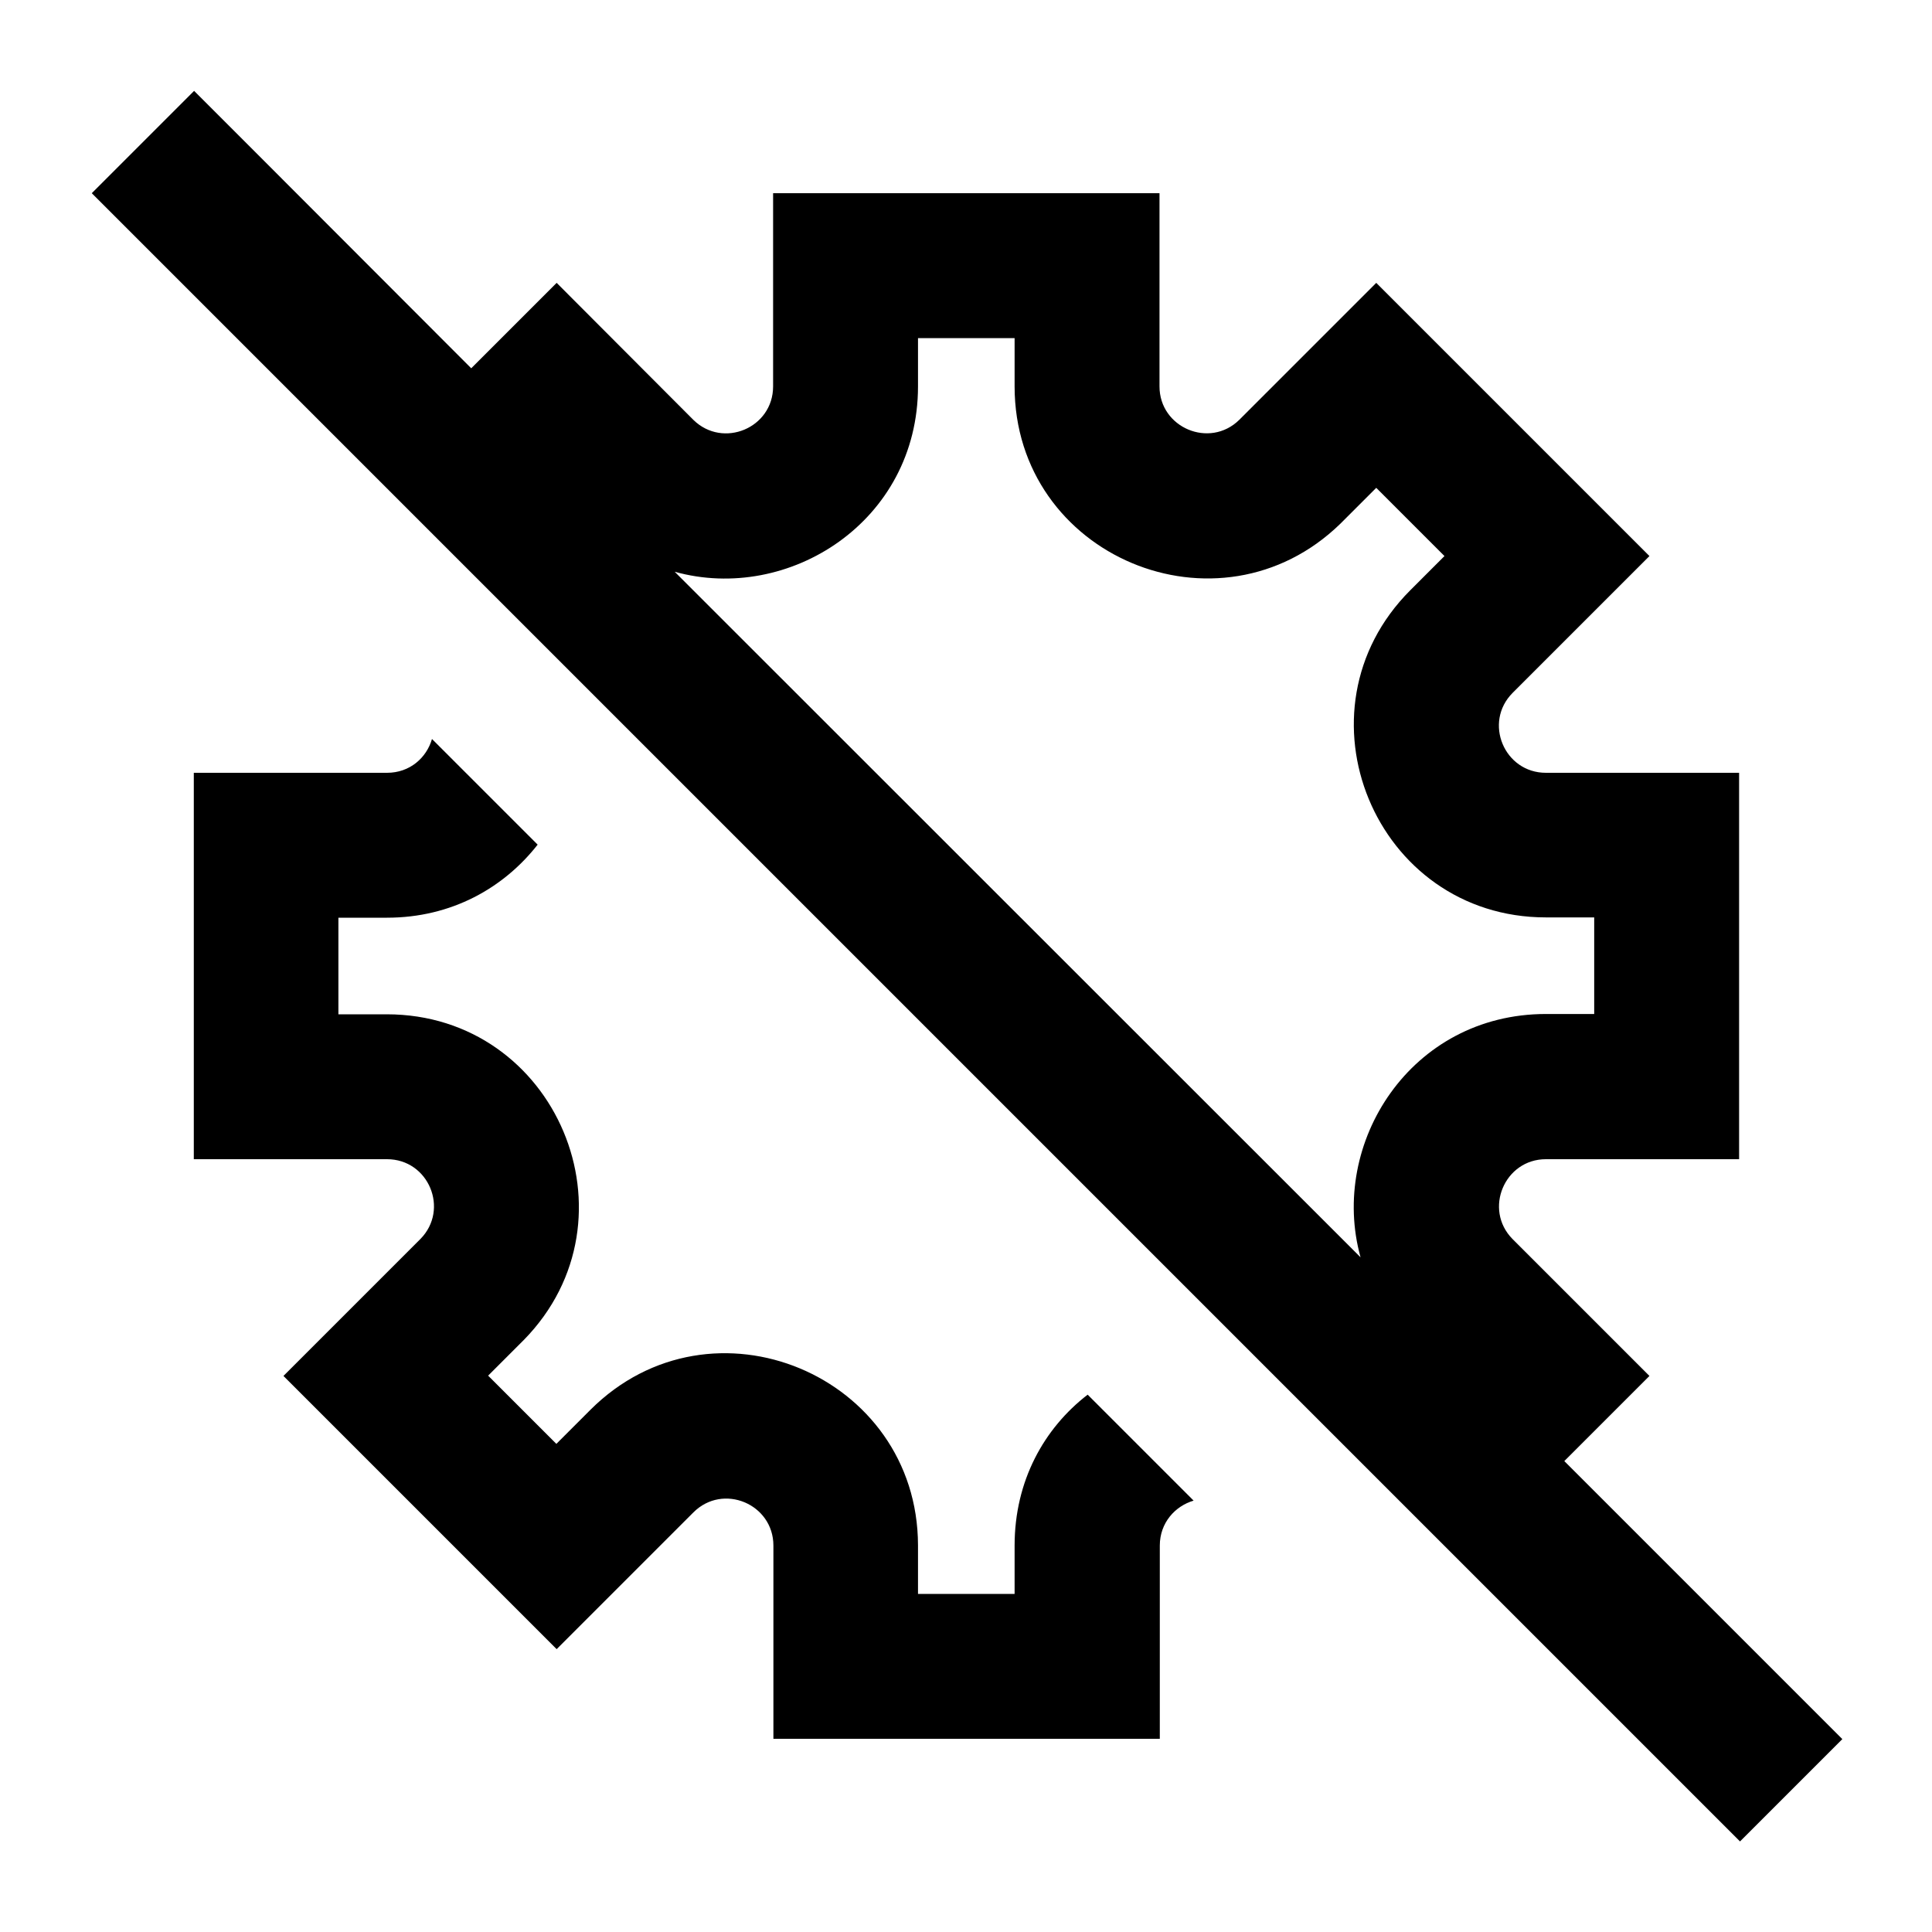 <svg xmlns="http://www.w3.org/2000/svg" viewBox="0 0 640 640"><!--! Font Awesome Pro 7.1.0 by @fontawesome - https://fontawesome.com License - https://fontawesome.com/license (Commercial License) Copyright 2025 Fonticons, Inc. --><path fill="currentColor" d="M81.3 47.1L64.3 30.1L30.4 64L47.4 81L559.4 593L576.4 610L610.3 576.1L518.2 484L546.4 455.8L501 410.4C491.4 400.6 498.4 384 512.1 384L576.1 384L576.1 256L512.1 256C498.3 256 491.3 239.3 501.1 229.5L546.4 184.2L455.9 93.7L410.5 139.1C400.7 148.7 384.1 141.7 384.1 128L384.1 64L256.1 64L256.1 128C256.1 141.8 239.5 148.7 229.7 139.1L184.4 93.7L156.1 122L81.3 47.1zM223.5 189.4C261.2 199.9 304.1 172.8 304.1 128L304.1 112L336.1 112L336.1 128C336.1 184.3 403.8 212.6 444 173.5L444.4 173.1L455.9 161.6L478.5 184.2L467.2 195.5C427.2 235.5 455.5 303.9 512.1 303.9L528.1 303.9L528.1 335.9L512.1 335.9C467.3 335.9 440.2 378.7 450.7 416.5L223.5 189.4zM360.3 462C345.9 473.1 336.1 490.5 336.1 512L336.1 528L304.1 528L304.1 511.9C304 455.5 235.8 426.9 195.6 467L184.3 478.3L161.7 455.7L173.6 443.8C212.8 403.7 184.4 336 128.1 336L112.1 336L112.1 304L128.2 304C149.6 304 166.9 294.1 178.1 279.8L143.1 244.8C141.3 251 135.8 256 128.2 256L64.2 256L64.2 384L128.2 384C142 384 148.9 400.6 139.3 410.4L93.9 455.8L184.4 546.3L229.7 501C239.5 491.2 256.2 498.2 256.2 512L256.2 576L384.2 576L384.2 512C384.2 504.4 389.3 498.9 395.4 497.1L360.4 462.1z"/></svg>